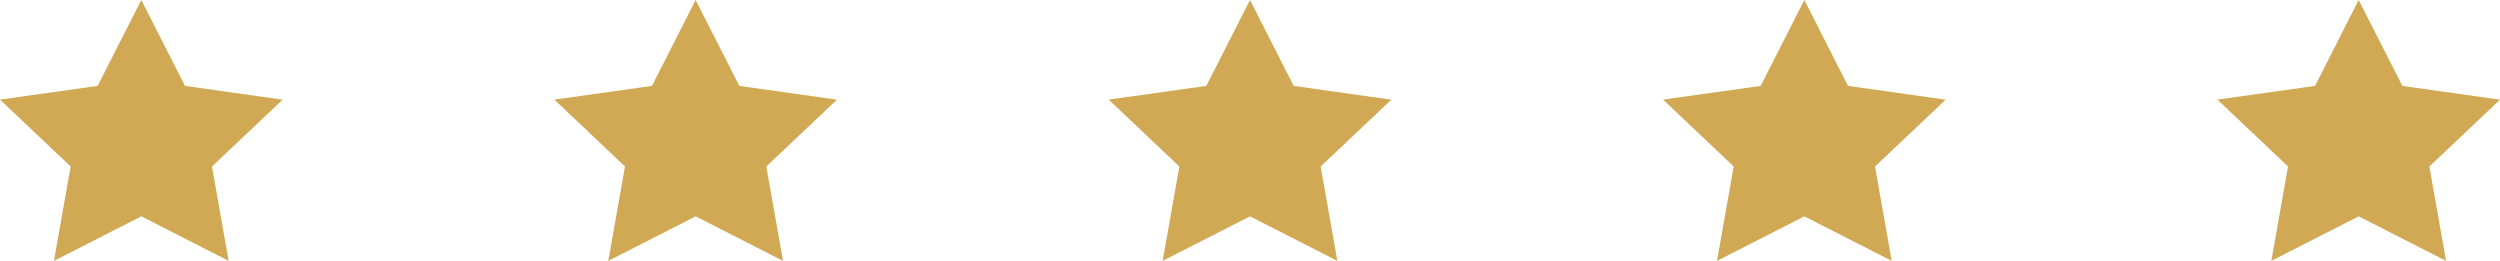 <svg width="230" height="24" fill="none" xmlns="http://www.w3.org/2000/svg"><path d="M13 0L8.982 7.903 0 9.163l6.5 6.154L4.963 24 13 19.903 21.037 24 19.5 15.317 26 9.171l-8.982-1.268L13 0zm51 0l-4.018 7.903L51 9.163l6.5 6.154L55.963 24 64 19.903 72.037 24 70.5 15.317 77 9.171l-8.982-1.268L64 0zm51 0l-4.018 7.903L102 9.163l6.5 6.154L106.963 24 115 19.903 123.037 24l-1.537-8.683 6.5-6.146-8.982-1.268L115 0zm51 0l-4.018 7.903L153 9.163l6.5 6.154L157.963 24 166 19.903 174.037 24l-1.537-8.683 6.5-6.146-8.982-1.268L166 0zm51 0l-4.018 7.903L204 9.163l6.5 6.154L208.963 24 217 19.903 225.037 24l-1.537-8.683 6.5-6.146-8.982-1.268L217 0z" fill="#D1A954"/></svg>